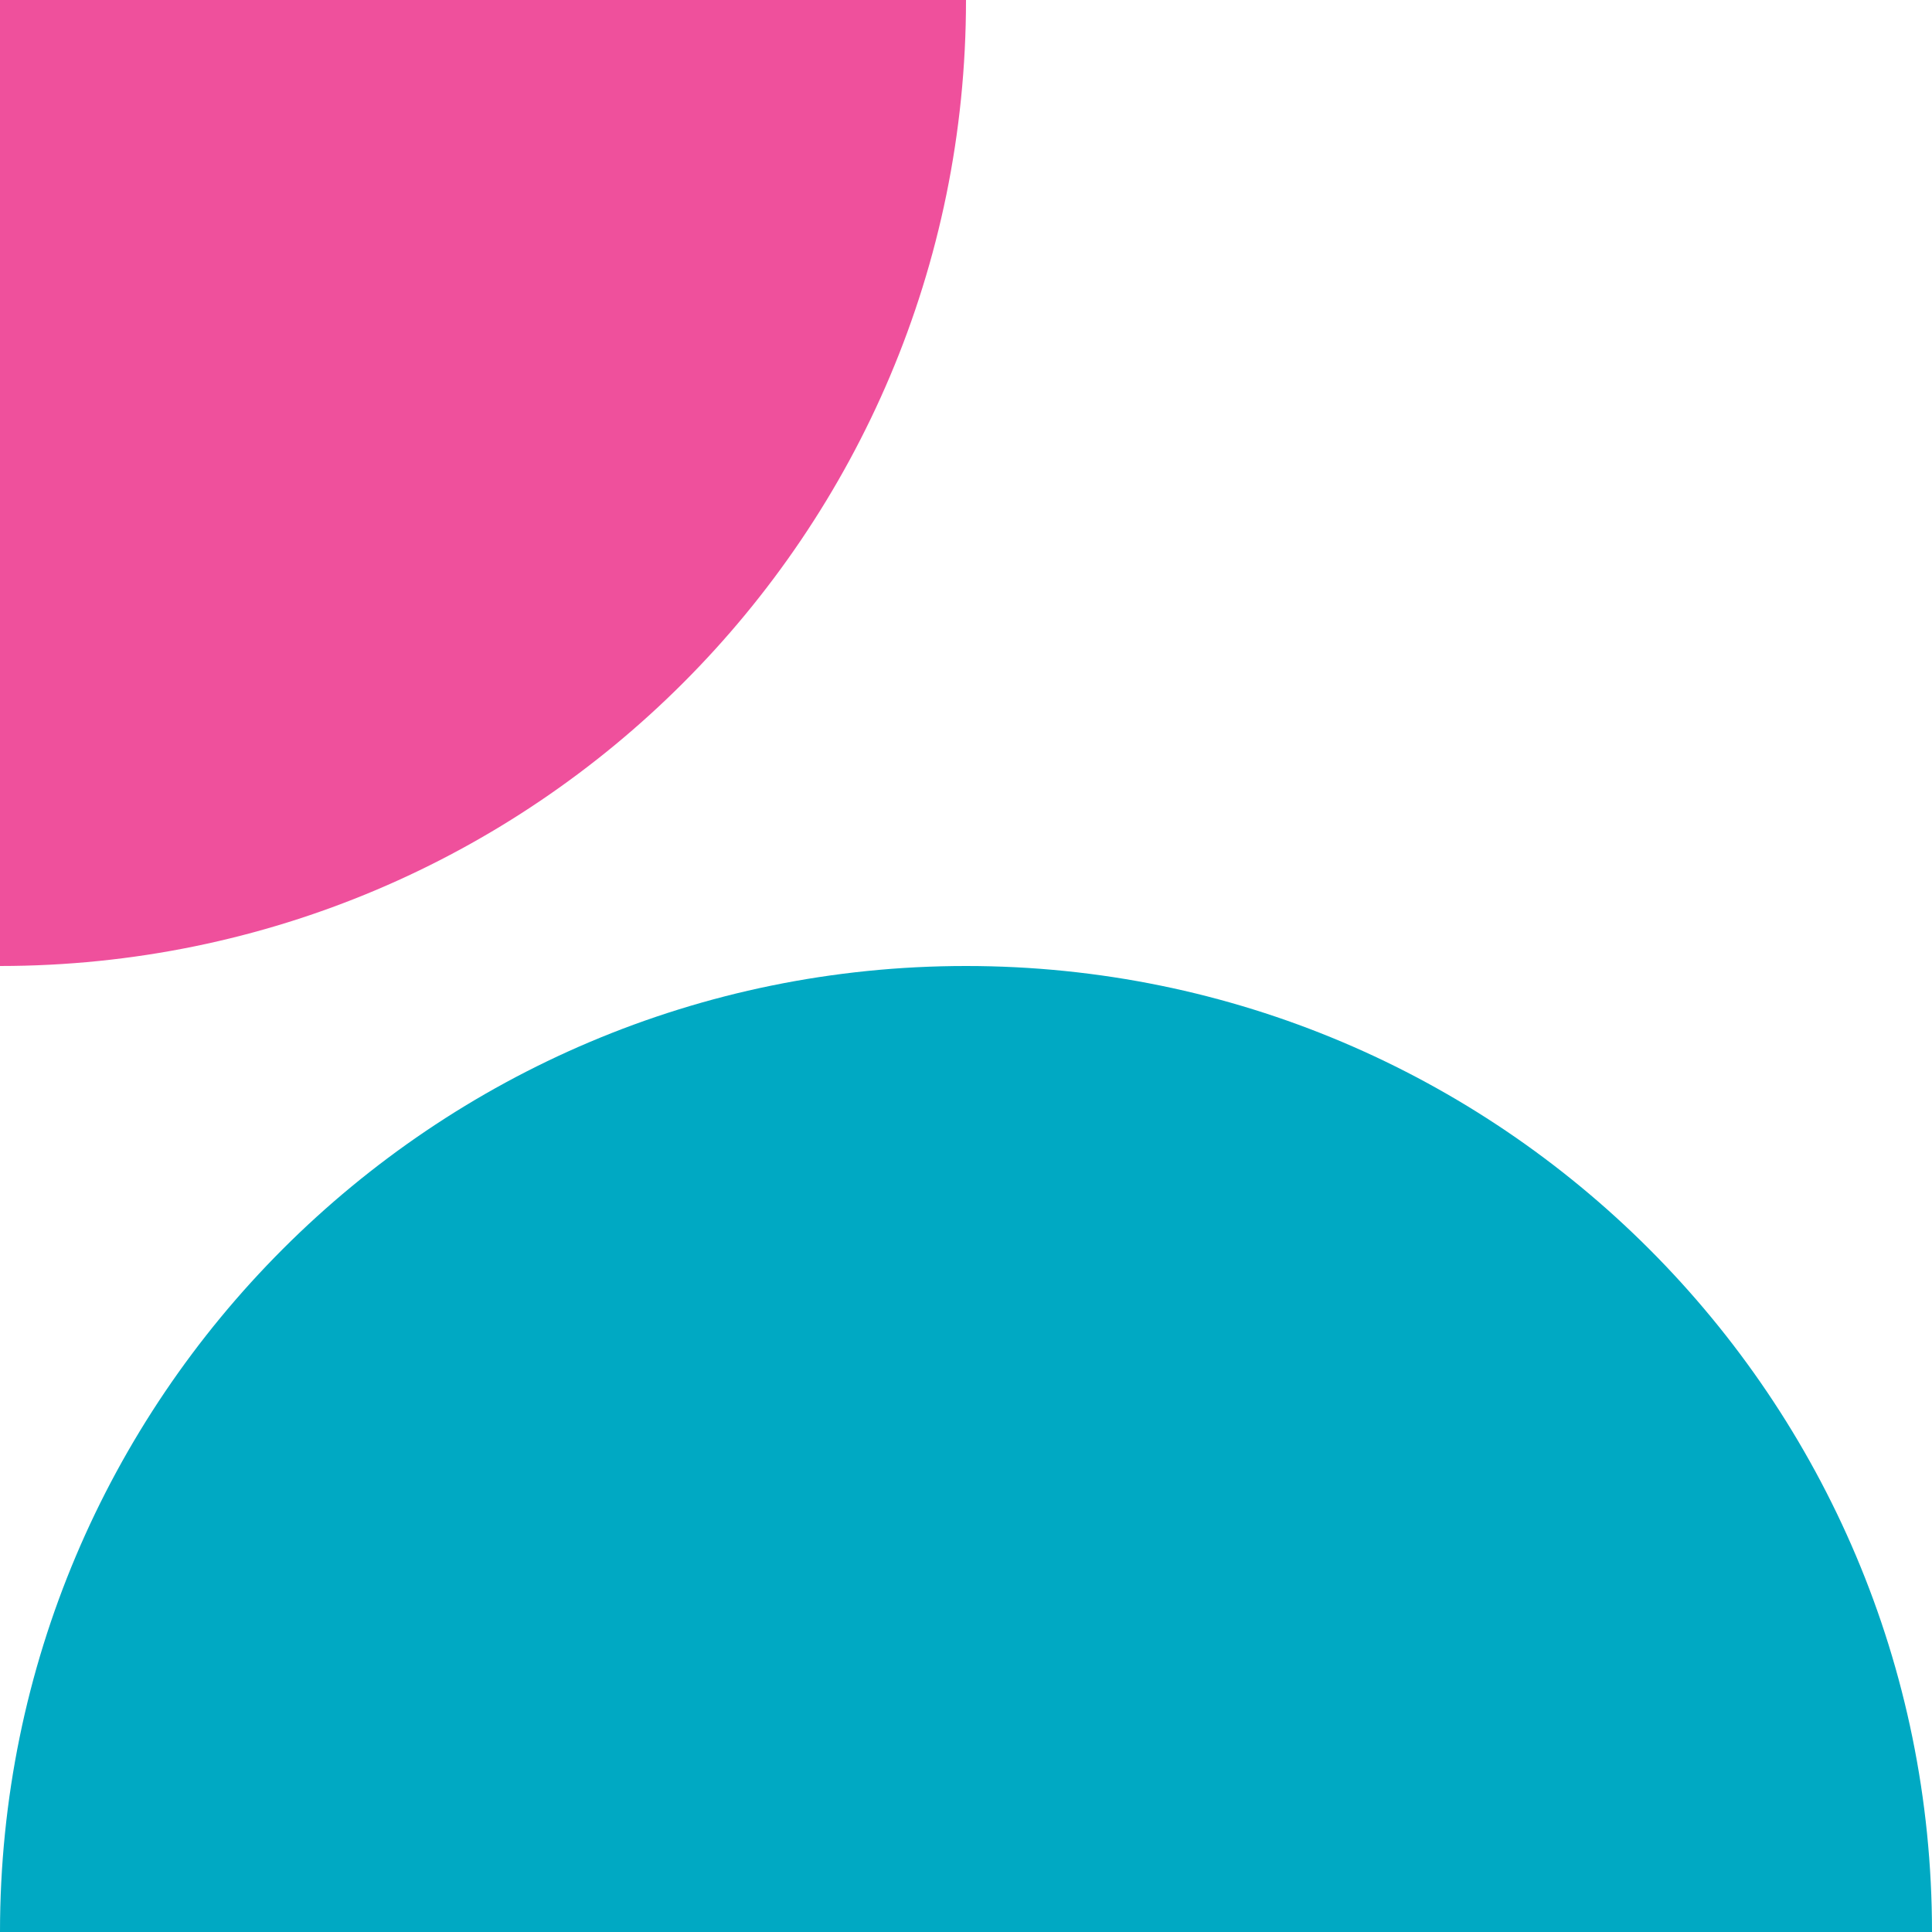 <svg width="250" height="250" viewBox="0 0 250 250" fill="none" xmlns="http://www.w3.org/2000/svg">
<path d="M125 0H0V125C69.053 124.972 125 69.024 125 0Z" fill="#EF509C"/>
<path d="M250 250H125V125C194.053 125 250 180.976 250 250Z" fill="#00A9C3"/>
<path d="M0 250H125V125C55.947 125 0 180.976 0 250Z" fill="#00A9C3"/>
</svg>
